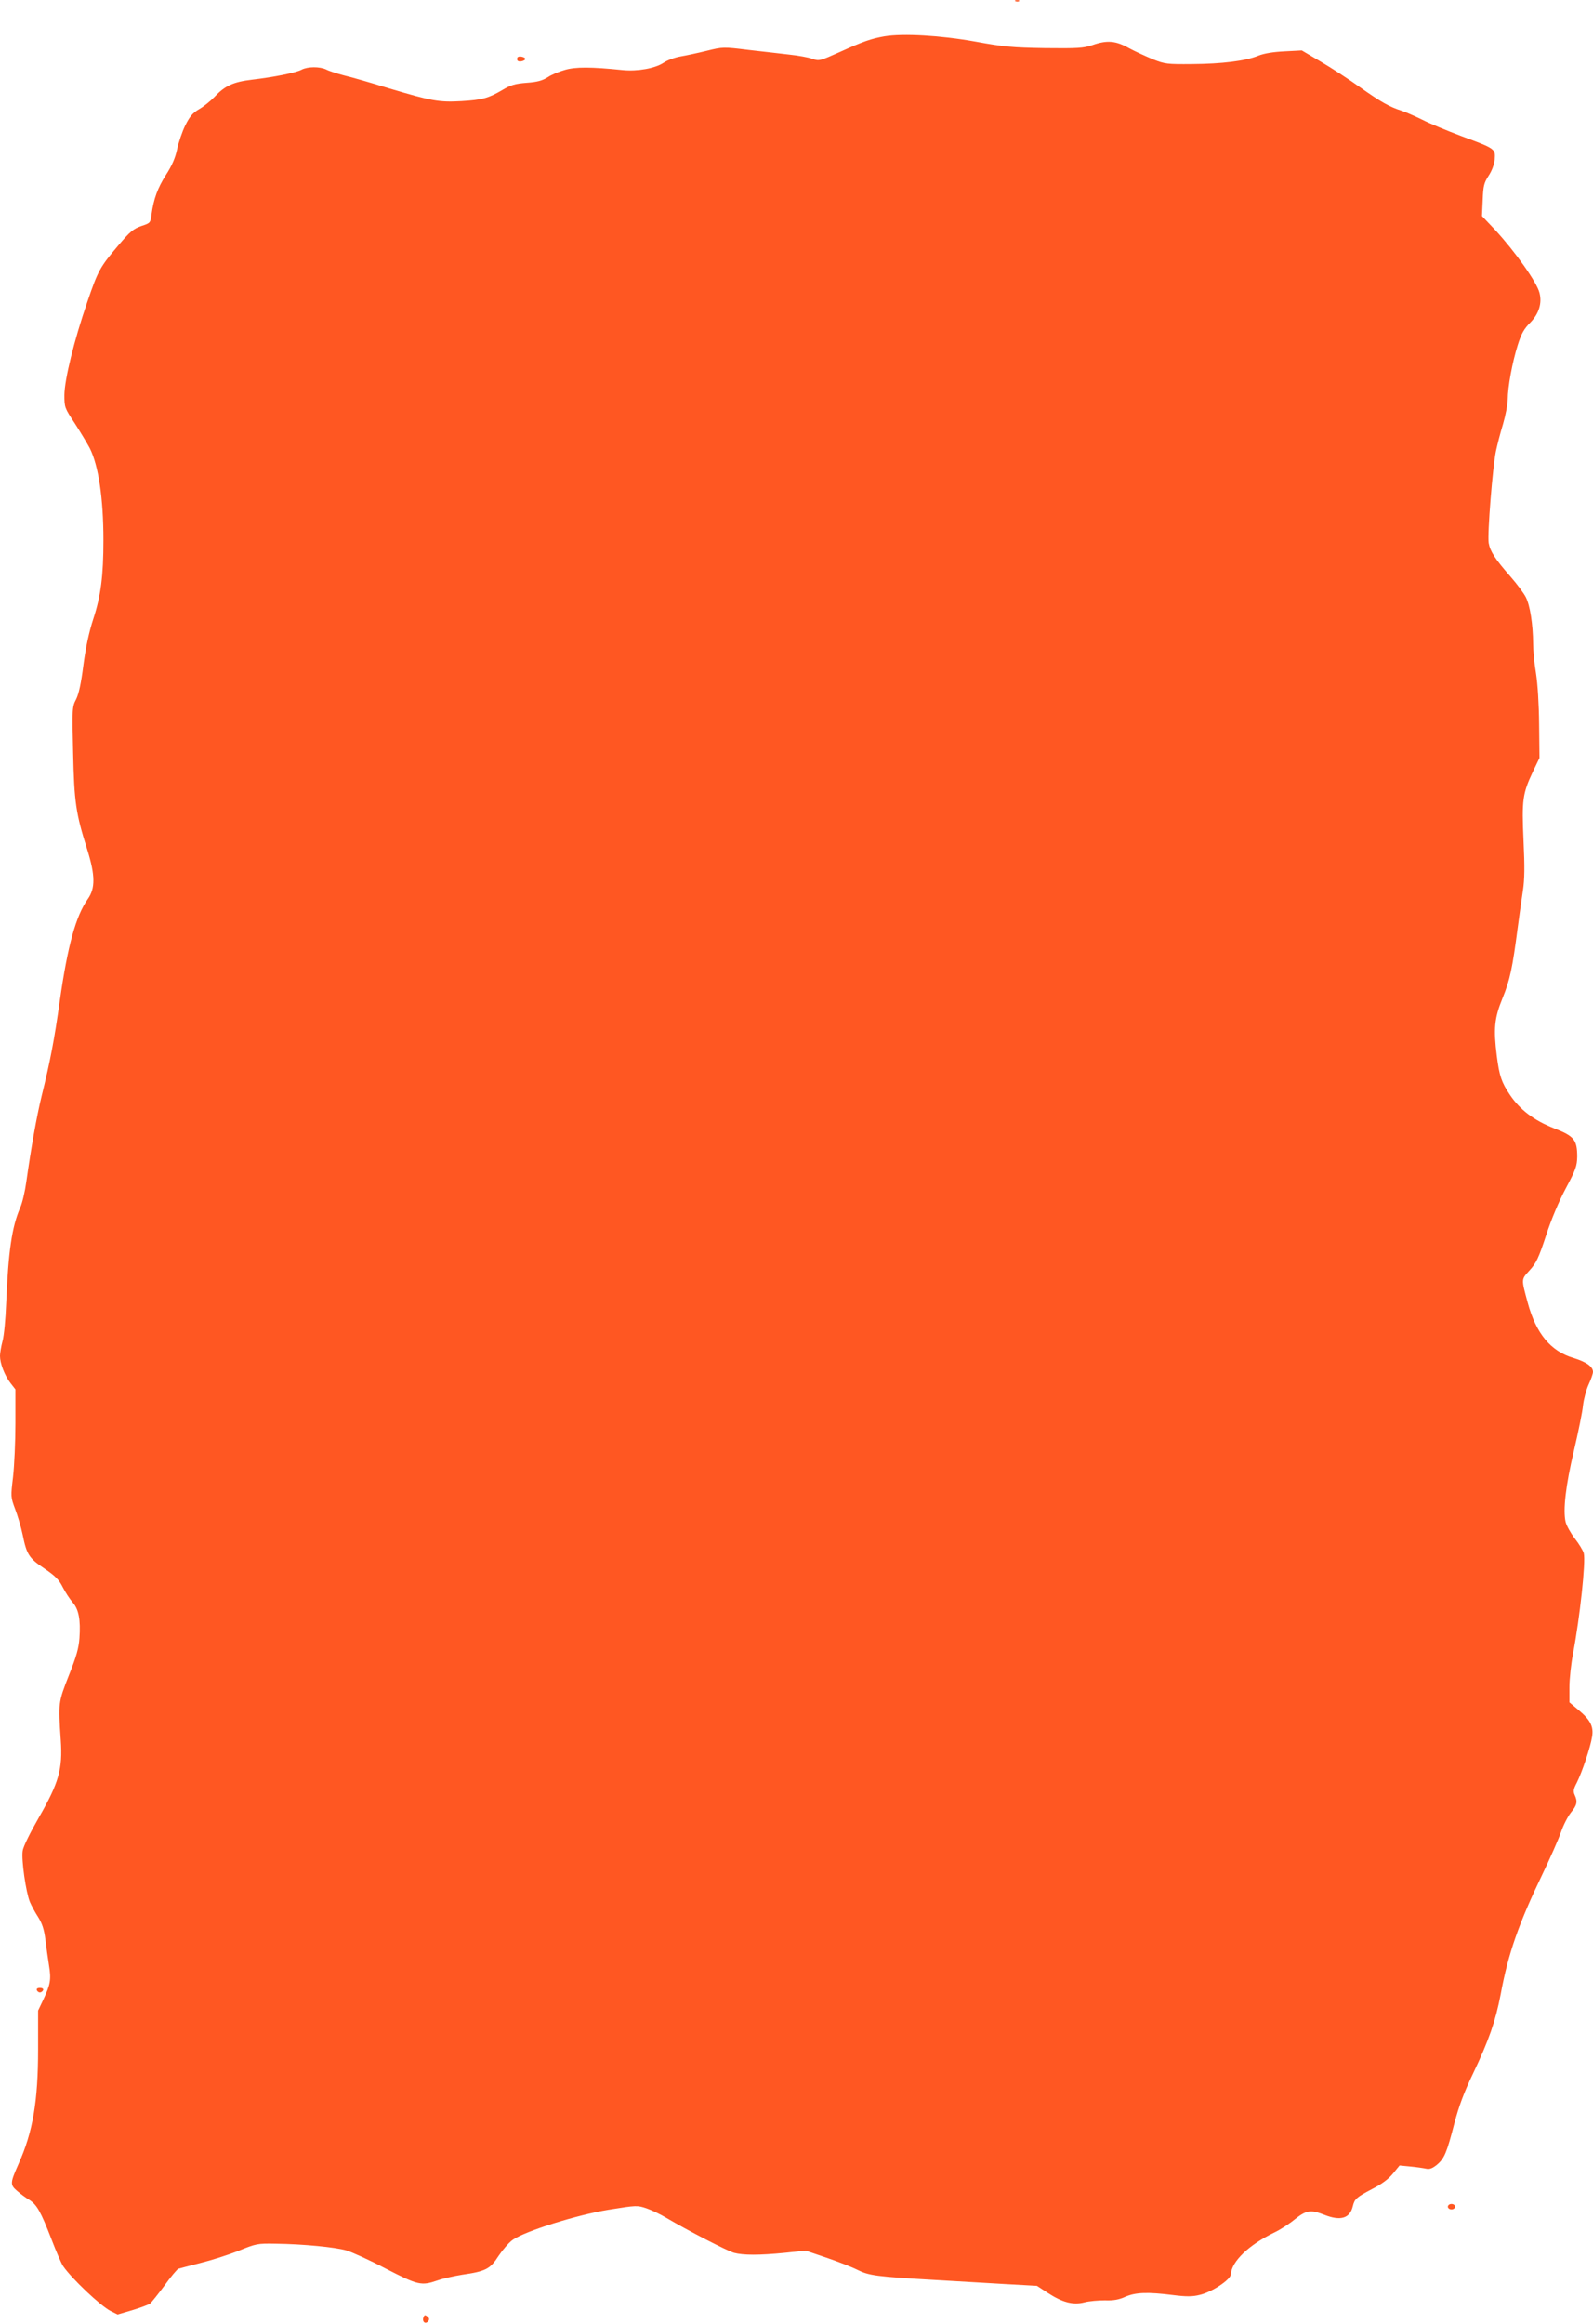 <?xml version="1.0" standalone="no"?>
<!DOCTYPE svg PUBLIC "-//W3C//DTD SVG 20010904//EN"
 "http://www.w3.org/TR/2001/REC-SVG-20010904/DTD/svg10.dtd">
<svg version="1.0" xmlns="http://www.w3.org/2000/svg"
 width="878pt" height="1280pt" viewBox="0 0 878 1280"
 preserveAspectRatio="xMidYMid meet">
<g transform="translate(0,1280) scale(0.1,-0.1)"
fill="#ff5722" stroke="none">
<path d="M5598 12793 c7 -3 16 -2 19 1 4 3 -2 6 -13 5 -11 0 -14 -3 -6 -6z"/>
<path d="M4875 12600 c-74 -13 -117 -28 -245 -86 -112 -50 -115 -51 -153 -38
-21 8 -78 18 -125 23 -48 6 -150 17 -227 26 -138 17 -141 17 -230 -5 -49 -12
-114 -26 -144 -31 -30 -5 -72 -20 -94 -35 -47 -31 -144 -48 -225 -40 -175 18
-260 18 -318 1 -33 -9 -76 -27 -96 -41 -29 -18 -57 -26 -115 -30 -64 -5 -88
-12 -133 -39 -78 -46 -111 -55 -226 -62 -123 -7 -164 0 -402 71 -97 30 -208
62 -247 71 -38 10 -82 24 -97 32 -35 17 -102 17 -136 -1 -32 -17 -154 -41
-274 -55 -101 -12 -148 -33 -204 -93 -22 -23 -61 -55 -86 -69 -36 -21 -52 -40
-77 -90 -17 -35 -37 -94 -45 -132 -10 -47 -28 -89 -61 -140 -46 -72 -68 -132
-80 -219 -6 -46 -7 -47 -56 -63 -43 -15 -62 -30 -127 -107 -102 -120 -112
-139 -171 -312 -73 -212 -125 -426 -126 -511 0 -69 1 -72 58 -158 31 -48 68
-110 82 -136 48 -96 75 -276 75 -506 0 -197 -14 -307 -56 -435 -23 -71 -41
-153 -54 -251 -13 -103 -25 -159 -40 -190 -22 -42 -23 -49 -17 -294 6 -273 15
-336 78 -535 44 -141 45 -213 3 -272 -66 -93 -111 -257 -154 -558 -31 -220
-53 -335 -100 -525 -29 -119 -59 -291 -85 -475 -7 -52 -22 -117 -34 -143 -45
-104 -65 -238 -77 -526 -3 -85 -12 -179 -20 -208 -8 -30 -14 -67 -14 -82 0
-41 25 -106 57 -148 l28 -36 0 -186 c0 -102 -6 -235 -13 -296 -13 -109 -13
-111 11 -176 14 -36 33 -100 42 -143 22 -109 35 -129 120 -186 60 -41 80 -61
101 -103 15 -29 39 -66 55 -84 33 -38 44 -95 37 -196 -4 -56 -17 -102 -59
-207 -58 -148 -58 -150 -44 -355 11 -160 -11 -235 -120 -425 -49 -85 -87 -162
-90 -185 -8 -48 18 -229 40 -282 9 -21 29 -58 46 -84 21 -34 32 -66 39 -121 5
-41 14 -105 20 -143 13 -79 8 -106 -31 -189 l-29 -61 0 -213 c0 -287 -29 -456
-108 -632 -46 -104 -47 -114 -9 -147 18 -16 49 -39 68 -50 42 -27 63 -63 123
-218 25 -66 54 -132 63 -146 46 -68 206 -220 263 -249 l38 -19 82 24 c46 14
89 30 98 37 8 7 44 52 79 99 34 48 69 89 76 92 6 2 62 17 122 32 61 15 155 45
210 67 96 39 104 41 205 39 151 -2 327 -19 389 -37 30 -9 128 -53 217 -100
179 -92 196 -96 286 -65 31 11 91 24 134 31 132 19 156 32 202 104 23 34 58
75 79 89 69 48 350 136 526 165 156 25 159 25 210 8 29 -10 77 -33 107 -51
118 -70 337 -183 375 -194 51 -14 140 -14 282 0 l113 12 112 -38 c62 -21 140
-51 172 -67 66 -33 105 -38 436 -57 107 -6 276 -16 375 -22 l180 -10 60 -39
c81 -53 140 -68 202 -52 26 7 77 11 113 11 47 -2 78 4 113 20 56 24 121 27
263 9 72 -9 107 -9 146 1 67 15 171 84 172 114 4 70 98 161 240 230 32 15 83
48 113 73 63 50 87 54 163 24 89 -35 140 -19 156 47 10 41 19 49 106 95 53 27
91 55 116 86 l36 44 61 -6 c33 -3 72 -9 86 -12 19 -4 34 2 59 22 41 35 54 66
96 229 25 94 53 170 104 276 85 178 123 287 151 433 41 224 99 390 232 666 41
85 86 187 100 227 13 39 39 89 56 110 33 40 37 59 20 96 -9 20 -7 32 12 68 29
58 76 198 84 253 9 56 -9 92 -75 147 l-50 42 0 83 c0 46 9 129 20 186 38 200
71 507 59 553 -4 14 -26 51 -49 80 -23 30 -46 71 -51 92 -15 64 0 199 46 393
24 102 47 214 50 249 4 35 18 87 31 115 13 28 24 59 24 69 0 29 -36 55 -108
77 -125 37 -206 134 -252 305 -36 133 -36 126 10 177 36 39 50 67 91 192 29
90 72 191 110 262 54 101 61 122 62 172 0 93 -17 114 -125 156 -113 44 -191
103 -247 187 -45 67 -57 102 -71 211 -19 151 -14 208 31 319 42 103 55 167 84
389 9 69 22 161 29 206 9 61 10 129 3 275 -10 222 -5 258 51 377 l37 77 -2
185 c-1 112 -8 222 -17 280 -9 52 -16 127 -16 165 -1 106 -17 210 -40 255 -11
22 -49 73 -84 113 -86 98 -113 140 -121 186 -8 47 22 422 40 506 7 33 24 100
39 149 14 48 26 110 26 136 0 67 25 204 55 299 20 64 35 90 70 125 47 48 65
106 50 163 -14 58 -135 228 -244 346 l-73 77 4 88 c3 78 7 94 32 133 18 27 31
61 34 90 5 59 4 60 -183 129 -77 29 -174 69 -215 90 -41 20 -93 43 -115 50
-66 21 -114 48 -230 130 -60 43 -157 106 -215 140 l-105 62 -95 -5 c-62 -3
-112 -11 -145 -24 -70 -29 -200 -45 -367 -46 -134 -1 -147 0 -213 26 -38 16
-98 43 -133 62 -73 41 -121 45 -203 16 -47 -16 -81 -18 -259 -16 -181 3 -226
7 -385 36 -190 34 -398 46 -500 29z"/>
<path d="M2850 12475 c0 -11 7 -15 23 -13 12 2 22 8 22 13 0 6 -10 11 -22 13
-16 2 -23 -2 -23 -13z"/>
<path d="M203 1838 c2 -7 10 -13 17 -13 7 0 15 6 18 13 2 7 -5 12 -18 12 -13
0 -20 -5 -17 -12z"/>
<path d="M7980 645 c0 -8 9 -15 20 -15 11 0 20 7 20 15 0 8 -9 15 -20 15 -11
0 -20 -7 -20 -15z"/>
<path d="M2334 35 c-9 -23 10 -40 25 -22 9 11 8 17 -4 27 -12 10 -16 9 -21 -5z"/>
</g>
</svg>
